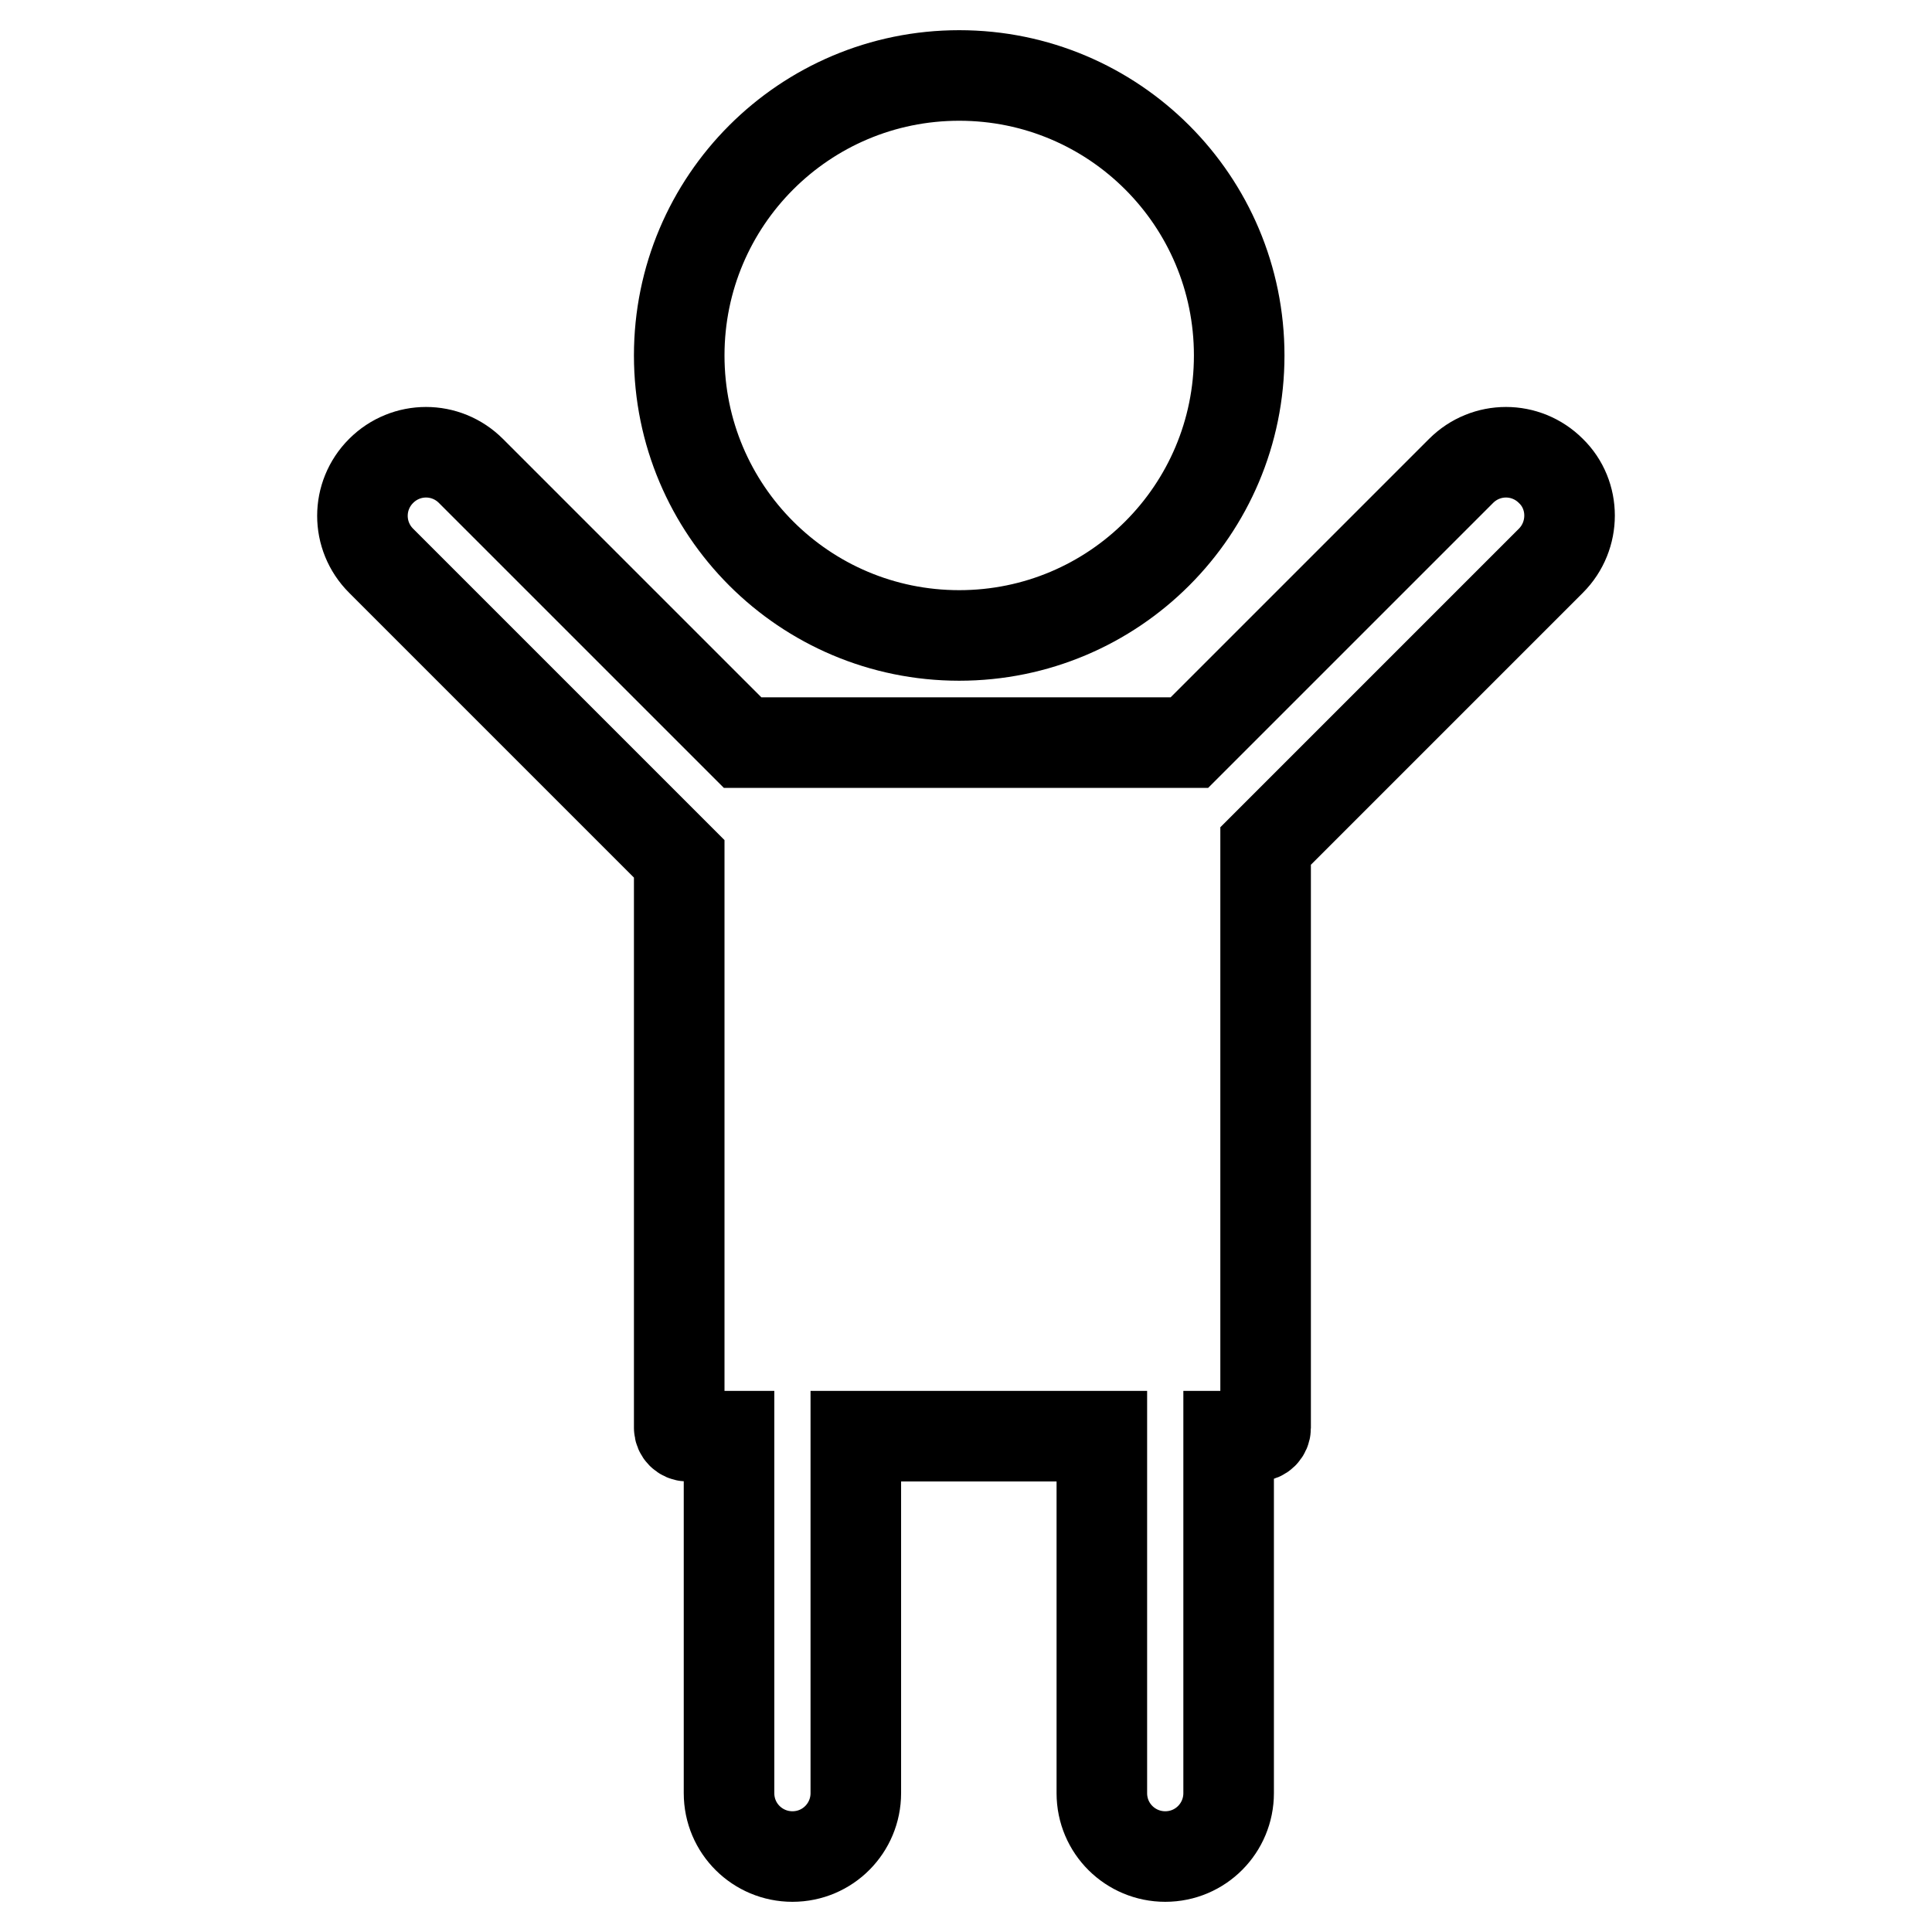 <?xml version="1.0" encoding="utf-8"?>
<!-- Svg Vector Icons : http://www.onlinewebfonts.com/icon -->
<!DOCTYPE svg PUBLIC "-//W3C//DTD SVG 1.1//EN" "http://www.w3.org/Graphics/SVG/1.1/DTD/svg11.dtd">
<svg version="1.1" xmlns="http://www.w3.org/2000/svg" xmlns:xlink="http://www.w3.org/1999/xlink" x="0px" y="0px" viewBox="0 0 256 256" enable-background="new 0 0 256 256" xml:space="preserve">
<g> <path stroke-width="12" fill-opacity="0" stroke="#000000"  d="M90,47.1c0,20.5,16.6,37.1,37.1,37.1s37.1-16.6,37.1-37.1S147.6,10,127.1,10S90,26.6,90,47.1L90,47.1z  M205.5,62.4c-3.3-3.3-8.6-3.3-11.9,0l-36,36H98.4l-36-36c-3.3-3.3-8.6-3.3-11.9,0c-3.3,3.3-3.3,8.6,0,11.9L90,113.8v75.4 c0,0.6,0.5,1.1,1.1,1.1h5.5v47.3c0,4.7,3.8,8.4,8.4,8.4c4.7,0,8.4-3.8,8.4-8.4v-47.3h32.6v47.3c0,4.7,3.8,8.4,8.4,8.4 c4.7,0,8.4-3.8,8.4-8.4v-47.3h3.8c0.6,0,1.1-0.5,1.1-1.1v-77.1l37.8-37.8C208.8,71,208.8,65.6,205.5,62.4z"/></g>
</svg>